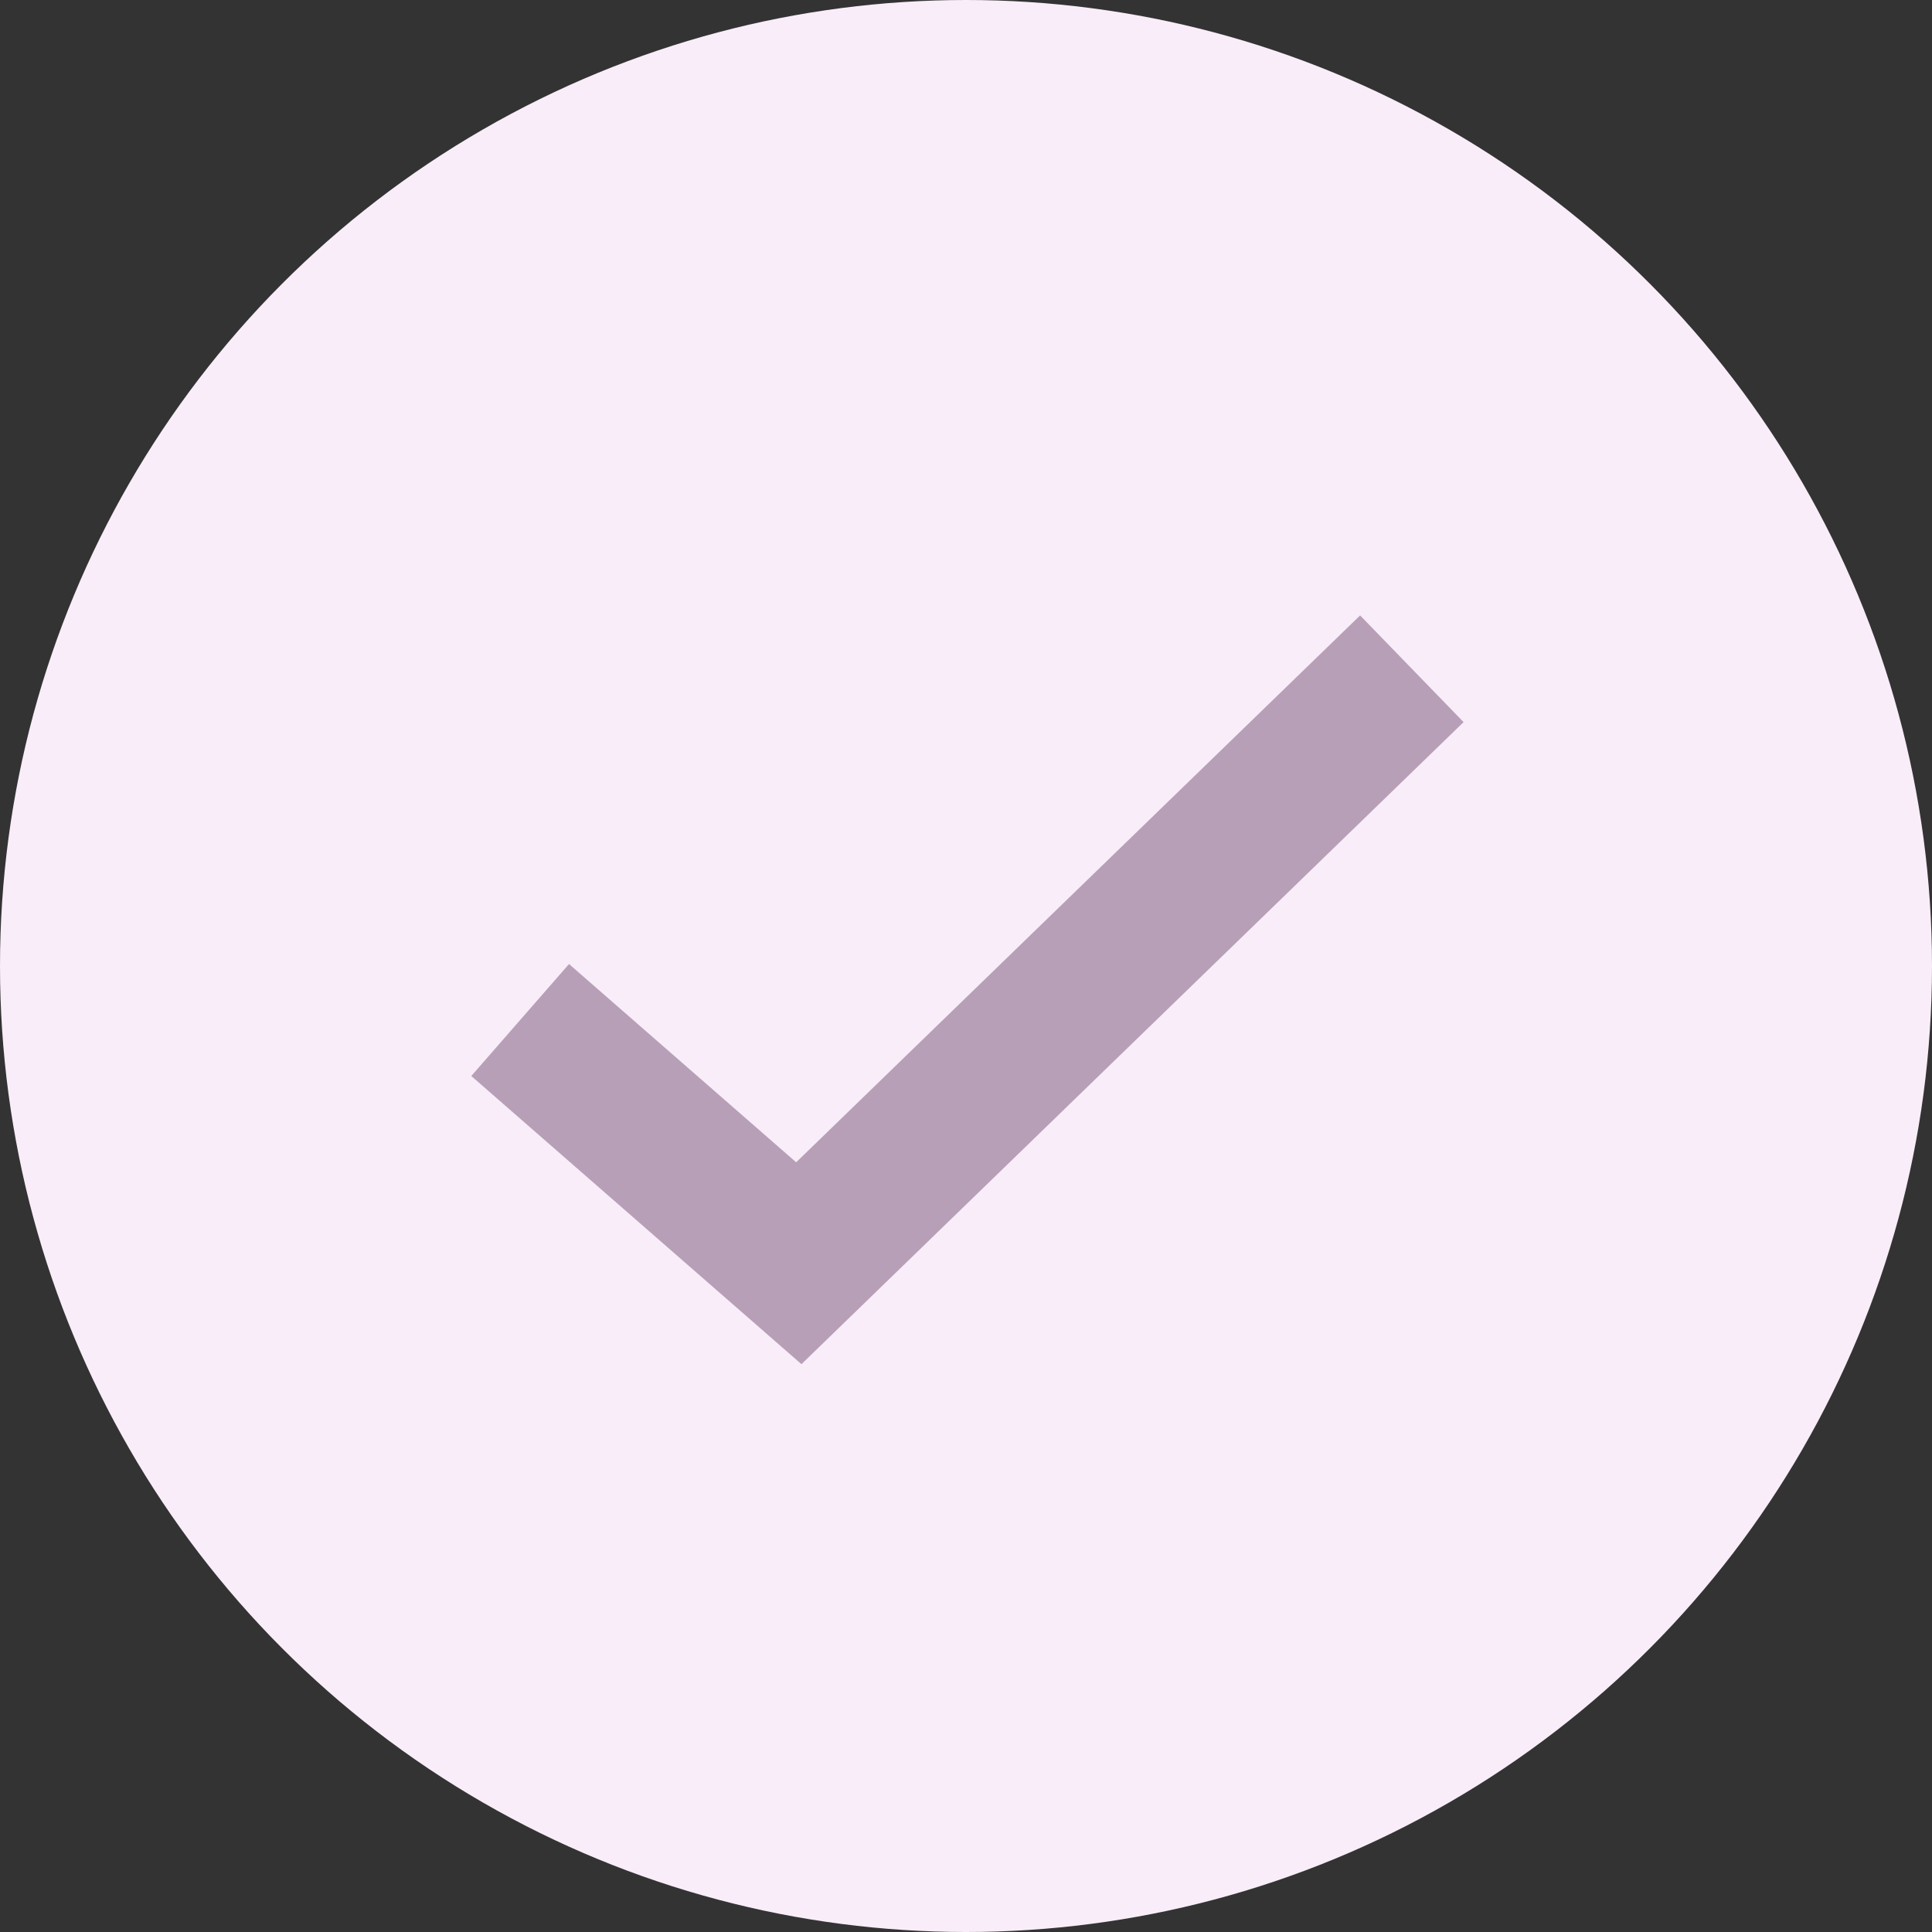 <?xml version="1.0" encoding="UTF-8"?> <svg xmlns="http://www.w3.org/2000/svg" width="26" height="26" viewBox="0 0 26 26" fill="none"><rect x="0" y="0" width="26" height="26" fill="#333333" stroke="none"/> <circle cx="13" cy="13" r="13" fill="#F8EDF8"></circle> <path d="M7 13.727L10.75 17L19 9" stroke="#B79FB8" stroke-width="2"></path> </svg> 